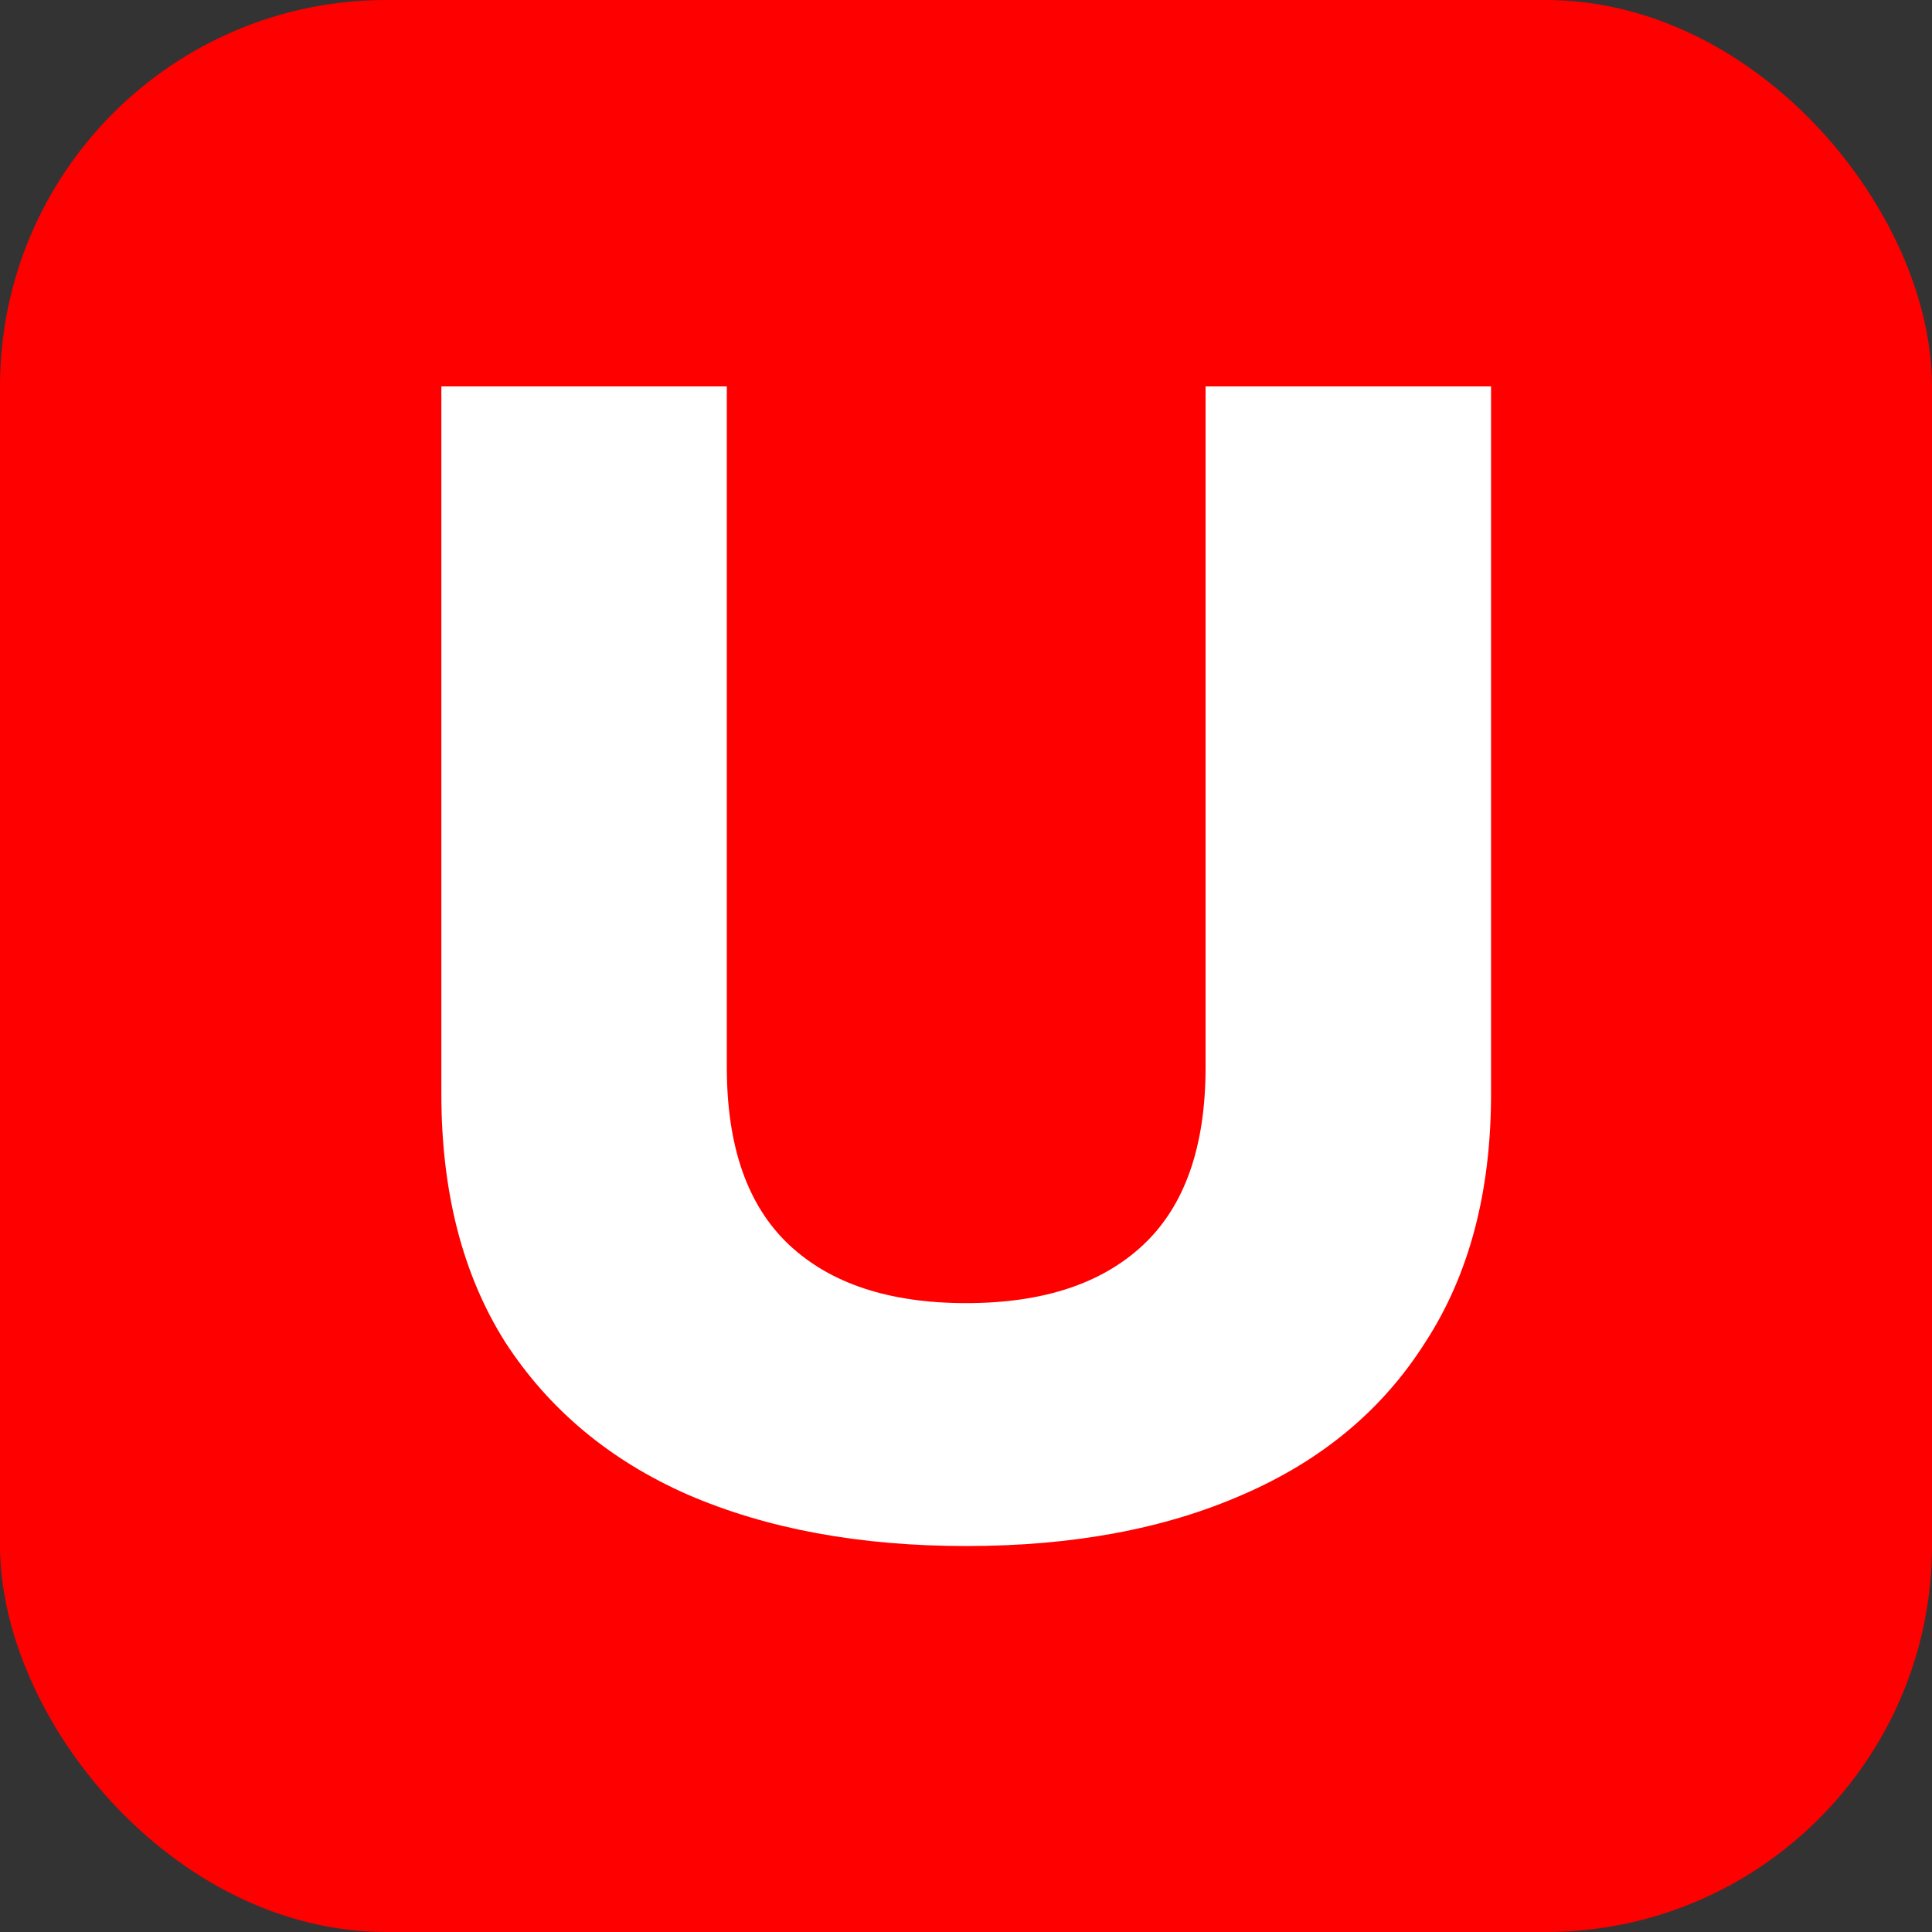<svg xmlns="http://www.w3.org/2000/svg" version="1.1" xmlns:xlink="http://www.w3.org/1999/xlink" xmlns:svgjs="http://svgjs.com/svgjs" width="1000" height="1000"><rect width="100%" height="100%" fill="#333333" stroke="none"/><rect width="1000" height="1000" rx="200" ry="200" fill="#ff0000"></rect><g transform="matrix(0.94,0,0,0.94,228.443,200)"><svg xmlns="http://www.w3.org/2000/svg" version="1.1" xmlns:xlink="http://www.w3.org/1999/xlink" xmlns:svgjs="http://svgjs.com/svgjs" width="578" height="638.54"><svg xmlns="http://www.w3.org/2000/svg" viewBox="0 0 578 638.54"><defs><style>.cls-1{fill:#fff;}</style></defs><g id="Layer_2" data-name="Layer 2"><g id="Layer"><path id="UnexBank_Symbol_White" class="cls-1" d="M420.81,374.92q0,65.41-34.18,97.64T289,504.78q-63.46,0-97.64-32.22t-34.17-97.64V0H0V389.56q0,81,35.15,136.69,36.12,55.66,100.56,84Q201.13,638.54,289,638.54t152.31-28.32q65.42-28.31,100.56-84Q578,470.6,578,389.56V0H420.81Z"></path></g></g></svg></svg></g></svg>